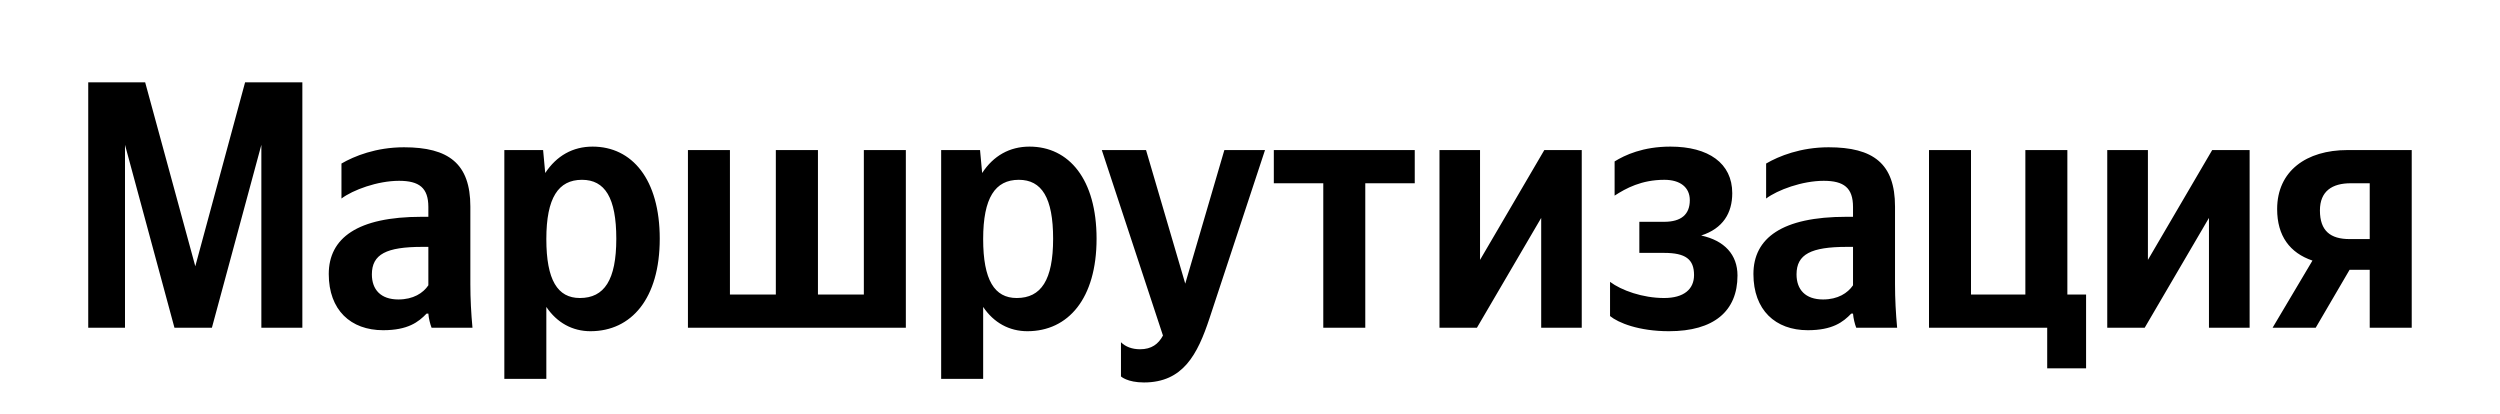 <svg xmlns="http://www.w3.org/2000/svg" xmlns:xlink="http://www.w3.org/1999/xlink" width="224.404" height="37.152"><path fill="#000" d="M15.66 29.42L19.02 29.42L23.46 13.00L23.46 29.42L27.14 29.42L27.14 7.39L22.00 7.39L17.53 23.90L13.03 7.39L7.92 7.39L7.92 29.42L11.22 29.42L11.22 13.00ZM42.22 18.54C42.22 14.68 40.26 13.22 36.26 13.22C33.76 13.22 31.80 14.01 30.65 14.68L30.65 17.82C31.67 17.05 33.89 16.23 35.82 16.23C37.63 16.23 38.45 16.86 38.45 18.58L38.45 19.46L37.85 19.46C32.08 19.46 29.51 21.37 29.51 24.60C29.51 27.83 31.48 29.64 34.39 29.64C36.61 29.64 37.56 28.91 38.29 28.15L38.45 28.15C38.48 28.56 38.61 29.10 38.74 29.42L42.41 29.42C42.29 28.12 42.22 26.82 42.22 25.52ZM38.45 25.61C37.98 26.31 37.09 26.88 35.76 26.88C34.17 26.88 33.38 25.99 33.38 24.63C33.38 22.82 34.68 22.16 37.91 22.16L38.45 22.16ZM48.75 13.47L45.27 13.47L45.27 34.01L49.04 34.01L49.04 27.55C49.99 28.97 51.39 29.73 53.00 29.73C56.68 29.73 59.22 26.79 59.22 21.43C59.22 16.10 56.74 13.16 53.19 13.16C51.42 13.16 49.96 13.98 48.94 15.53ZM52.05 26.75C50.05 26.75 49.04 25.14 49.04 21.46C49.04 17.75 50.12 16.14 52.24 16.14C54.30 16.14 55.32 17.75 55.32 21.43C55.32 25.14 54.24 26.75 52.05 26.75ZM61.75 29.42L81.31 29.42L81.31 13.47L77.54 13.47L77.54 26.44L73.42 26.44L73.42 13.47L69.64 13.47L69.64 26.44L65.52 26.44L65.52 13.47L61.75 13.47ZM87.97 13.47L84.48 13.47L84.48 34.01L88.25 34.01L88.25 27.55C89.20 28.97 90.60 29.73 92.22 29.73C95.89 29.73 98.43 26.79 98.43 21.43C98.43 16.10 95.96 13.16 92.41 13.16C90.63 13.16 89.17 13.98 88.16 15.53ZM91.26 26.75C89.27 26.75 88.25 25.14 88.25 21.46C88.25 17.75 89.33 16.14 91.45 16.14C93.51 16.14 94.53 17.75 94.53 21.43C94.53 25.14 93.45 26.75 91.26 26.75ZM102.68 34.33C106.19 34.33 107.49 31.83 108.57 28.56L113.55 13.47L109.90 13.47L106.39 25.46L102.87 13.47L98.90 13.47L104.39 30.12C103.98 30.88 103.37 31.35 102.33 31.35C101.63 31.35 101.03 31.13 100.62 30.72L100.62 33.79C100.62 33.79 101.19 34.33 102.68 34.33ZM126.99 16.45L126.99 13.47L114.34 13.47L114.34 16.45L118.78 16.45L118.78 29.42L122.55 29.42L122.55 16.45ZM129.21 13.47L129.21 29.42L132.57 29.42L138.34 19.56L138.34 29.42L141.98 29.42L141.98 13.47L138.62 13.47L132.85 23.33L132.85 13.47ZM149.37 26.75C147.44 26.75 145.53 26.06 144.52 25.30L144.52 28.37C145.25 28.97 147.09 29.73 149.81 29.73C153.84 29.73 155.96 27.93 155.96 24.73C155.96 22.86 154.79 21.59 152.70 21.14C154.66 20.51 155.49 19.12 155.49 17.34C155.49 14.65 153.36 13.16 149.94 13.16C147.47 13.16 145.85 13.92 144.93 14.49L144.93 17.56C145.95 16.90 147.34 16.14 149.40 16.14C150.80 16.14 151.68 16.80 151.68 17.97C151.68 19.24 150.92 19.91 149.37 19.91L147.15 19.91L147.15 22.70L149.37 22.70C151.30 22.70 152.06 23.27 152.06 24.69C152.06 25.96 151.15 26.75 149.37 26.75ZM170.10 18.54C170.10 14.68 168.14 13.22 164.14 13.22C161.64 13.22 159.67 14.01 158.53 14.68L158.53 17.82C159.55 17.05 161.77 16.23 163.70 16.23C165.51 16.23 166.33 16.86 166.33 18.58L166.33 19.46L165.73 19.46C159.96 19.46 157.39 21.37 157.39 24.60C157.39 27.83 159.36 29.64 162.27 29.64C164.49 29.64 165.44 28.91 166.17 28.15L166.33 28.15C166.36 28.56 166.49 29.10 166.62 29.42L170.29 29.42C170.17 28.12 170.10 26.82 170.10 25.52ZM166.33 25.61C165.85 26.31 164.97 26.88 163.64 26.88C162.05 26.88 161.26 25.99 161.26 24.63C161.26 22.82 162.56 22.16 165.79 22.16L166.33 22.16ZM173.15 29.42L183.76 29.42L183.76 33.06L187.25 33.06L187.25 26.44L185.57 26.44L185.57 13.47L181.80 13.47L181.80 26.44L176.92 26.44L176.92 13.47L173.15 13.47ZM189.15 13.47L189.15 29.42L192.51 29.42L198.28 19.56L198.28 29.42L201.93 29.42L201.93 13.47L198.57 13.47L192.80 23.33L192.80 13.47ZM203.99 29.42L207.86 29.42L210.90 24.22L212.71 24.22L212.71 29.42L216.48 29.42L216.48 13.47L210.71 13.47C207.03 13.47 204.40 15.34 204.40 18.77C204.40 21.18 205.54 22.70 207.57 23.39ZM211.00 16.45L212.71 16.45L212.71 21.46L210.90 21.46C209.19 21.46 208.24 20.73 208.24 18.89C208.24 17.15 209.35 16.45 211.00 16.45Z"/></svg>